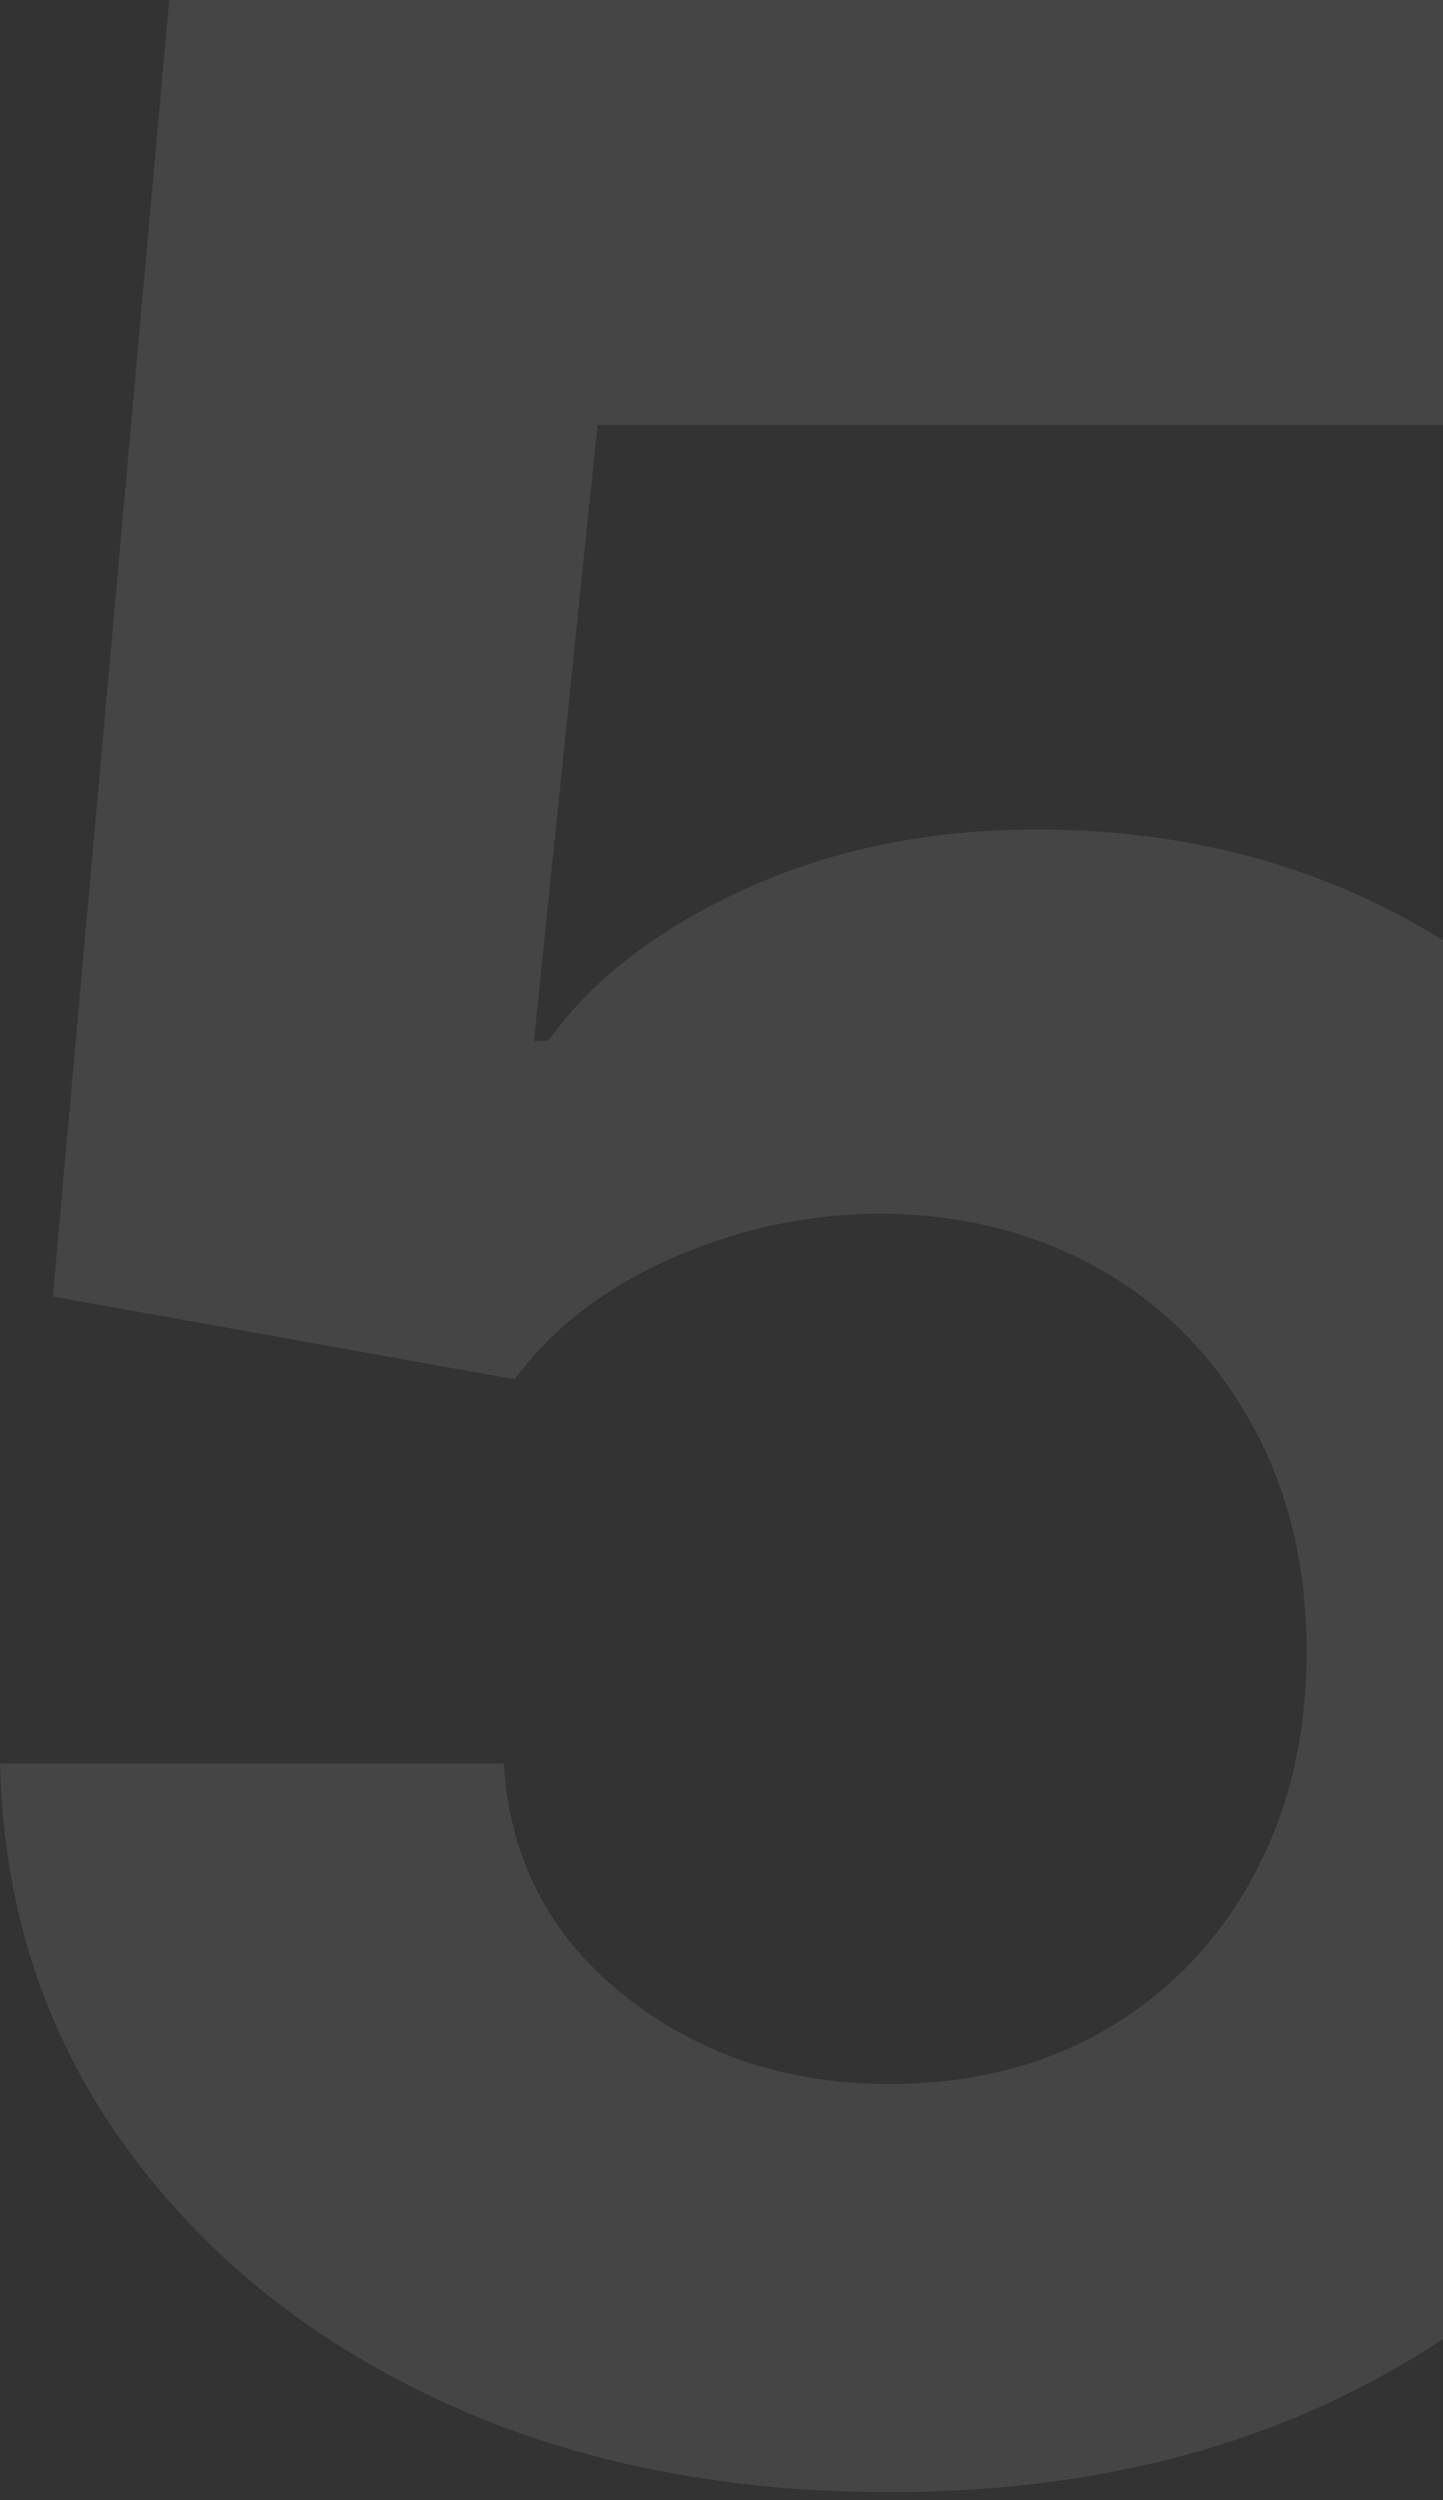 <svg width="41" height="71" viewBox="0 0 41 71" fill="none" xmlns="http://www.w3.org/2000/svg">
<rect x="0" y="0" width="41" height="71" fill="#333333" stroke="none"/>
<path opacity="0.1" d="M25.262 70.773C20.443 70.773 16.148 69.886 12.375 68.114C8.625 66.341 5.648 63.898 3.443 60.784C1.239 57.671 0.091 54.102 0 50.08H14.318C14.477 52.784 15.614 54.977 17.727 56.659C19.841 58.341 22.352 59.182 25.262 59.182C27.58 59.182 29.625 58.671 31.398 57.648C33.193 56.602 34.591 55.159 35.591 53.318C36.614 51.455 37.125 49.318 37.125 46.909C37.125 44.455 36.602 42.296 35.557 40.432C34.534 38.568 33.114 37.114 31.296 36.068C29.477 35.023 27.398 34.489 25.057 34.466C23.012 34.466 21.023 34.886 19.091 35.727C17.182 36.568 15.693 37.716 14.625 39.171L1.5 36.818L4.807 0H47.489V12.068H16.977L15.171 29.557H15.58C16.807 27.83 18.659 26.398 21.137 25.262C23.614 24.125 26.387 23.557 29.455 23.557C33.659 23.557 37.409 24.546 40.705 26.523C44 28.5 46.602 31.216 48.512 34.671C50.421 38.102 51.364 42.057 51.341 46.534C51.364 51.239 50.273 55.421 48.068 59.08C45.887 62.716 42.83 65.58 38.898 67.671C34.989 69.739 30.443 70.773 25.262 70.773Z" fill="#EDEDED"/>
</svg>
